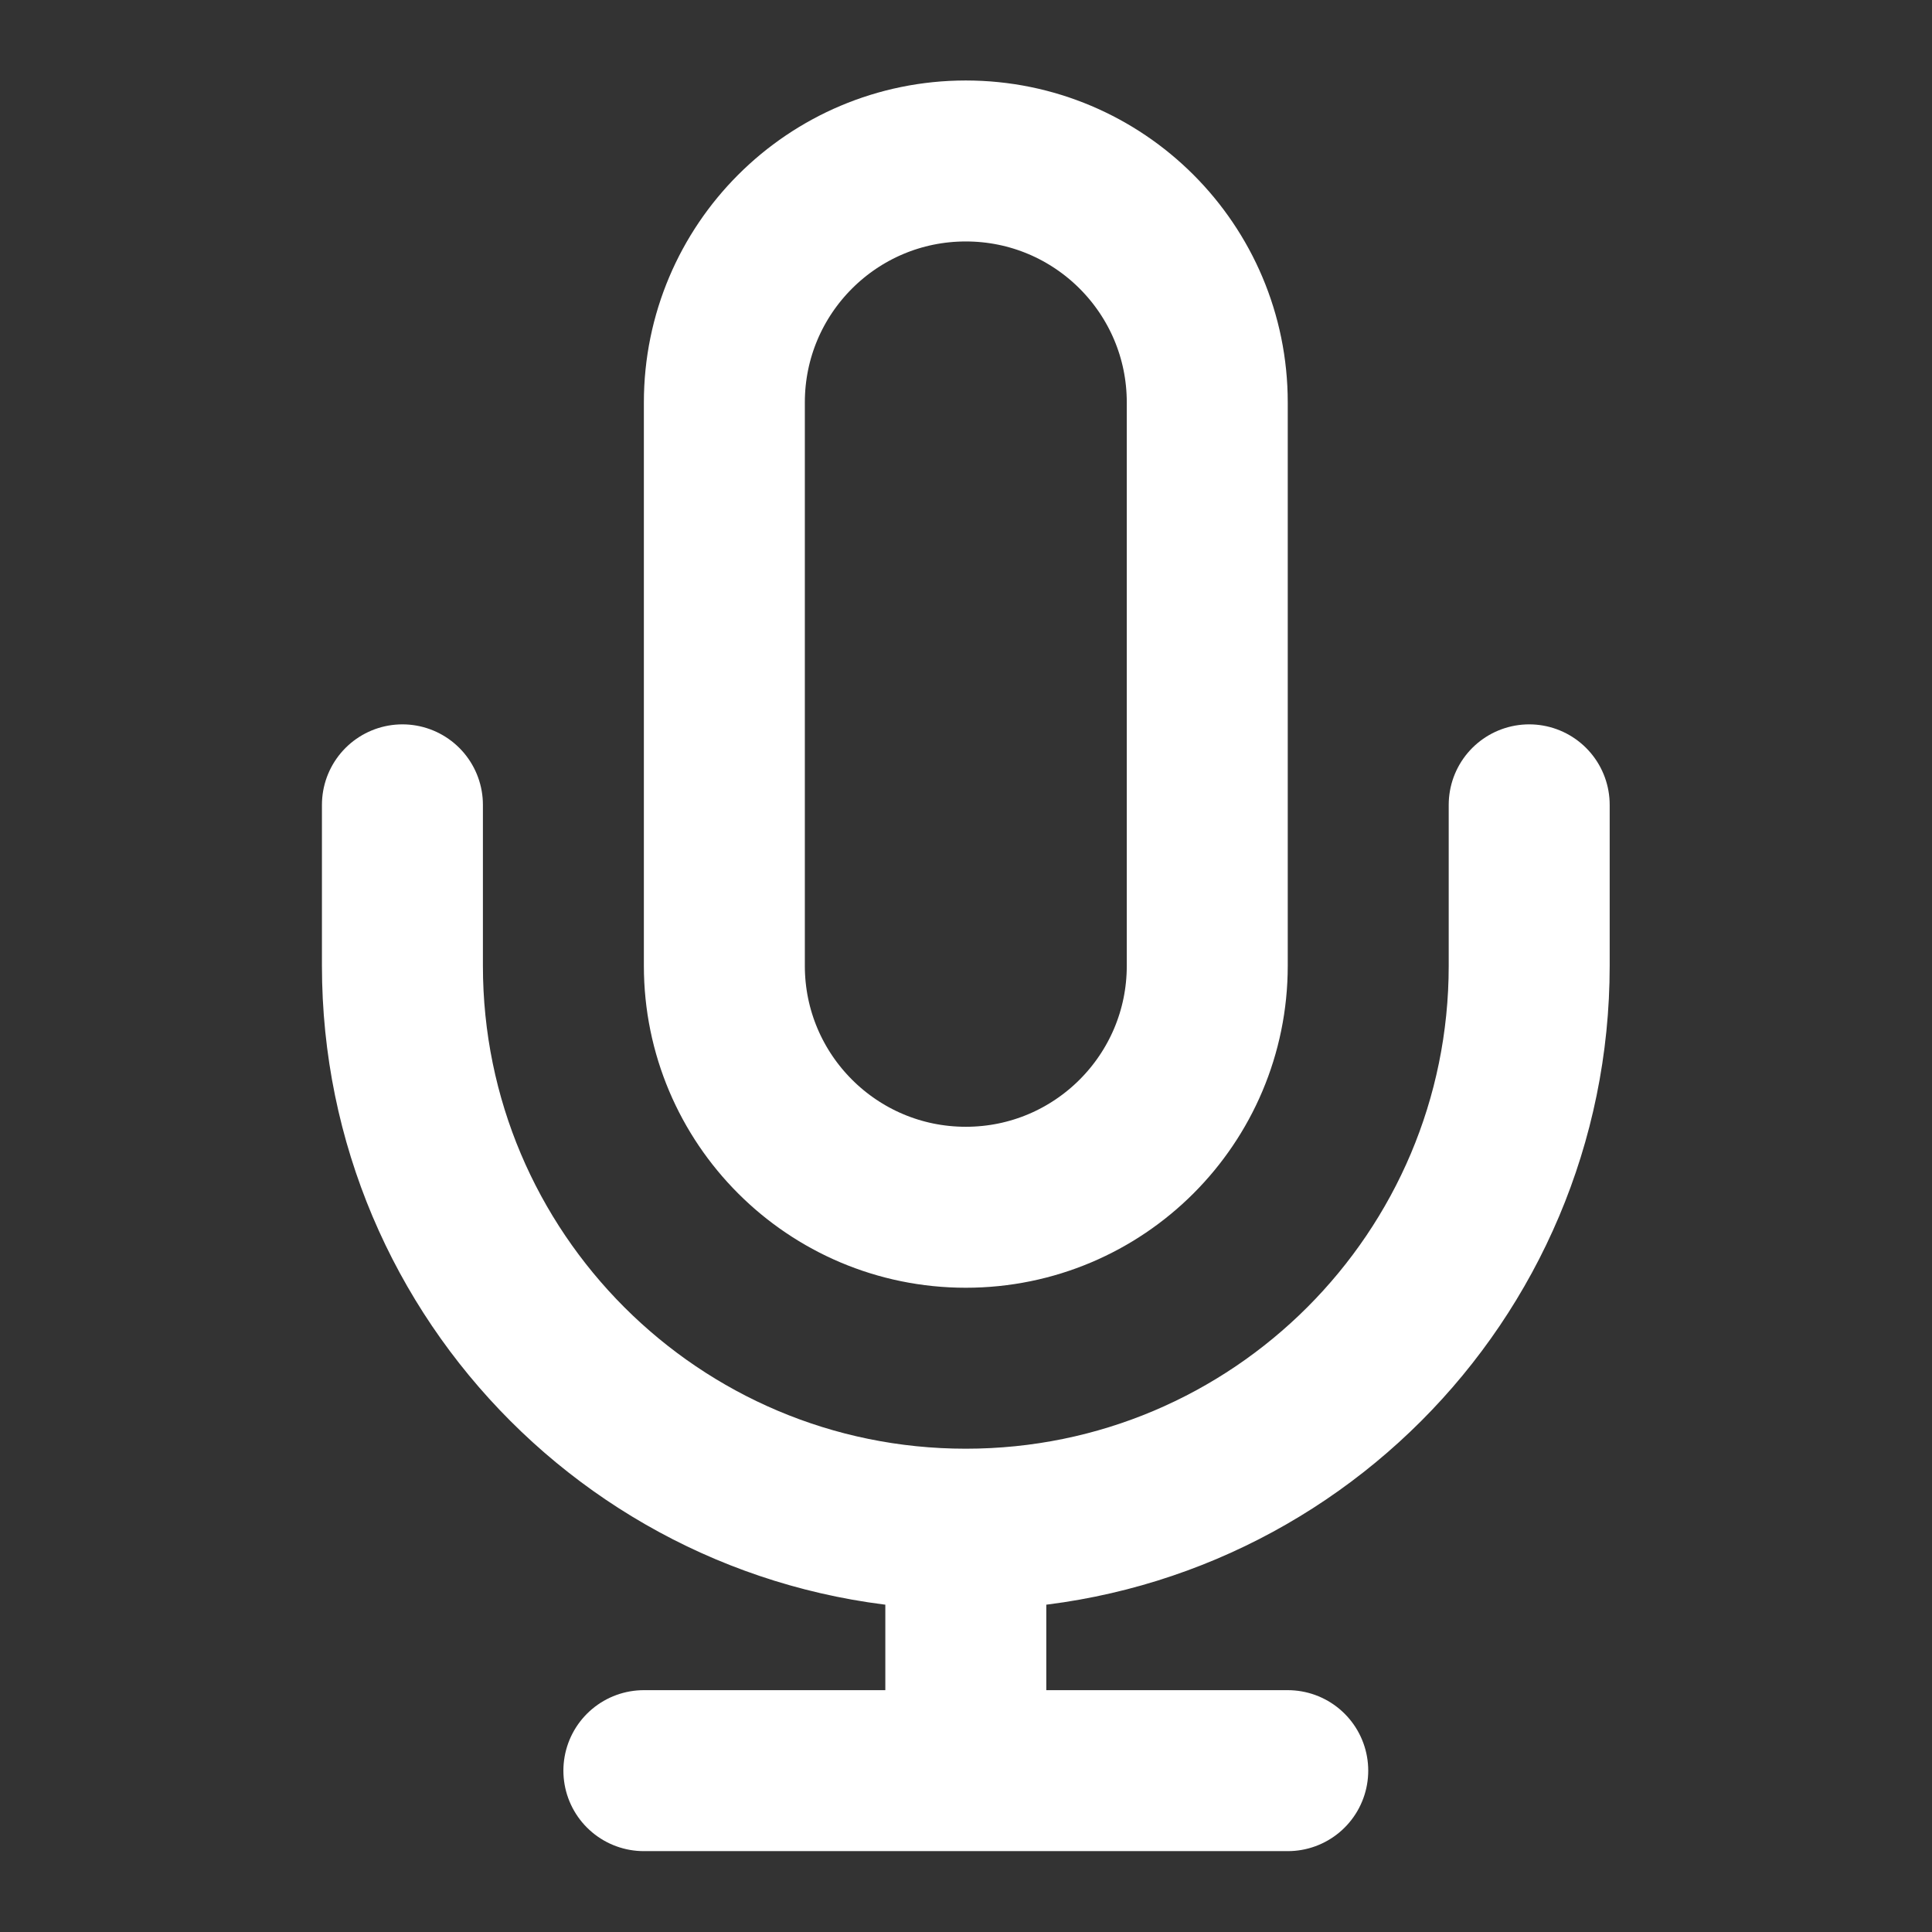 <?xml version="1.0" encoding="UTF-8" standalone="no"?><!DOCTYPE svg PUBLIC "-//W3C//DTD SVG 1.1//EN" "http://www.w3.org/Graphics/SVG/1.1/DTD/svg11.dtd"><svg width="100%" height="100%" viewBox="0 0 3334 3334" version="1.1" xmlns="http://www.w3.org/2000/svg" xmlns:xlink="http://www.w3.org/1999/xlink" xml:space="preserve" xmlns:serif="http://www.serif.com/" style="fill-rule:evenodd;clip-rule:evenodd;stroke-linecap:round;stroke-linejoin:round;"><rect x="0" y="0" width="3334" height="3334" fill="#333333" stroke="none"/><path d="M2638.89,1388.89l-0,277.778c-0,536.944 -435.278,972.222 -972.222,972.222m-972.223,-1250l0,277.778c0,536.944 435.28,972.222 972.223,972.222m-0,-0l-0,416.667m-555.556,-0l1111.11,-0m-555.555,-972.223c-230.125,0 -416.667,-186.541 -416.667,-416.666l0,-972.223c0,-230.118 186.542,-416.666 416.667,-416.666c230.125,-0 416.666,186.548 416.666,416.666l0,972.223c0,230.125 -186.541,416.666 -416.666,416.666Z" style="fill:none;fill-rule:nonzero;stroke:#fff;stroke-width:277.78px;"/></svg>